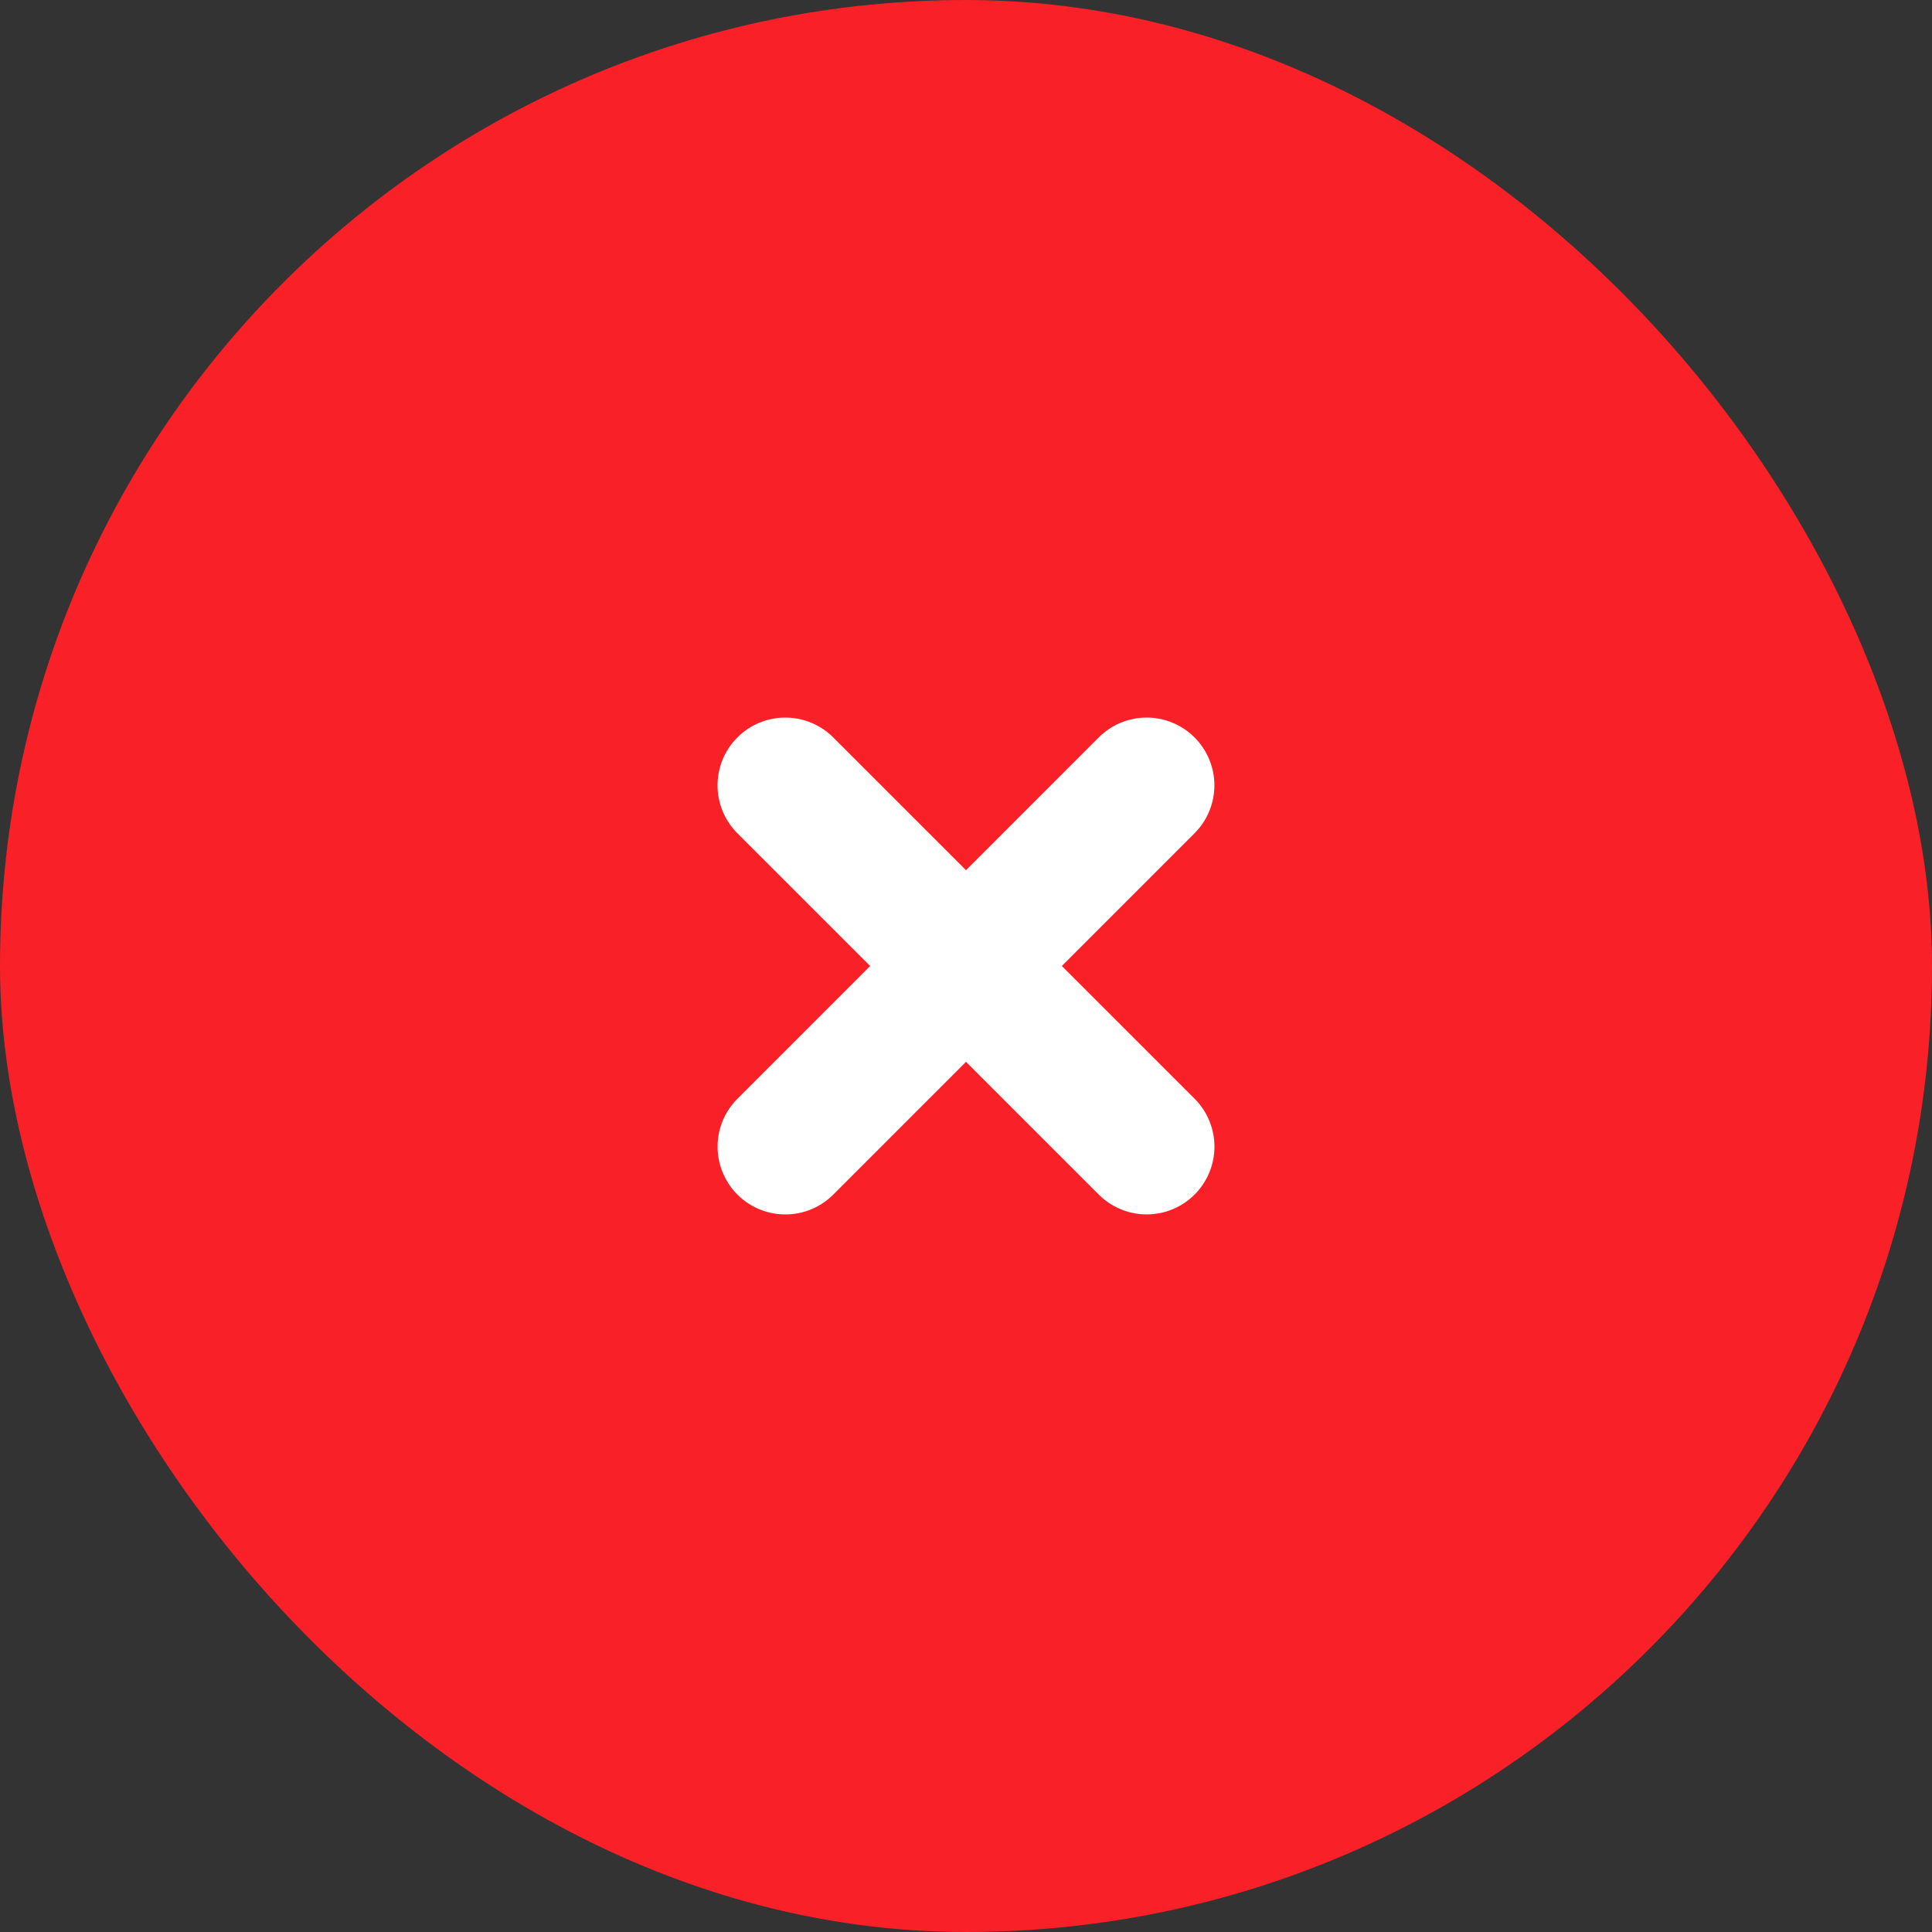<svg width="50" height="50" fill="none" xmlns="http://www.w3.org/2000/svg"><rect width="100%" height="100%" fill="#333333" stroke="none"/><rect width="50" height="50" rx="25" fill="#FA2028"/><path d="M21.564 19.085a1.753 1.753 0 00-2.48 2.48L22.52 25l-3.435 3.436a1.753 1.753 0 002.48 2.48L25 27.48l3.436 3.435a1.753 1.753 0 002.48-2.48L27.48 25l3.435-3.436a1.753 1.753 0 00-2.48-2.479L25 22.521l-3.436-3.436z" fill="#fff"/></svg>